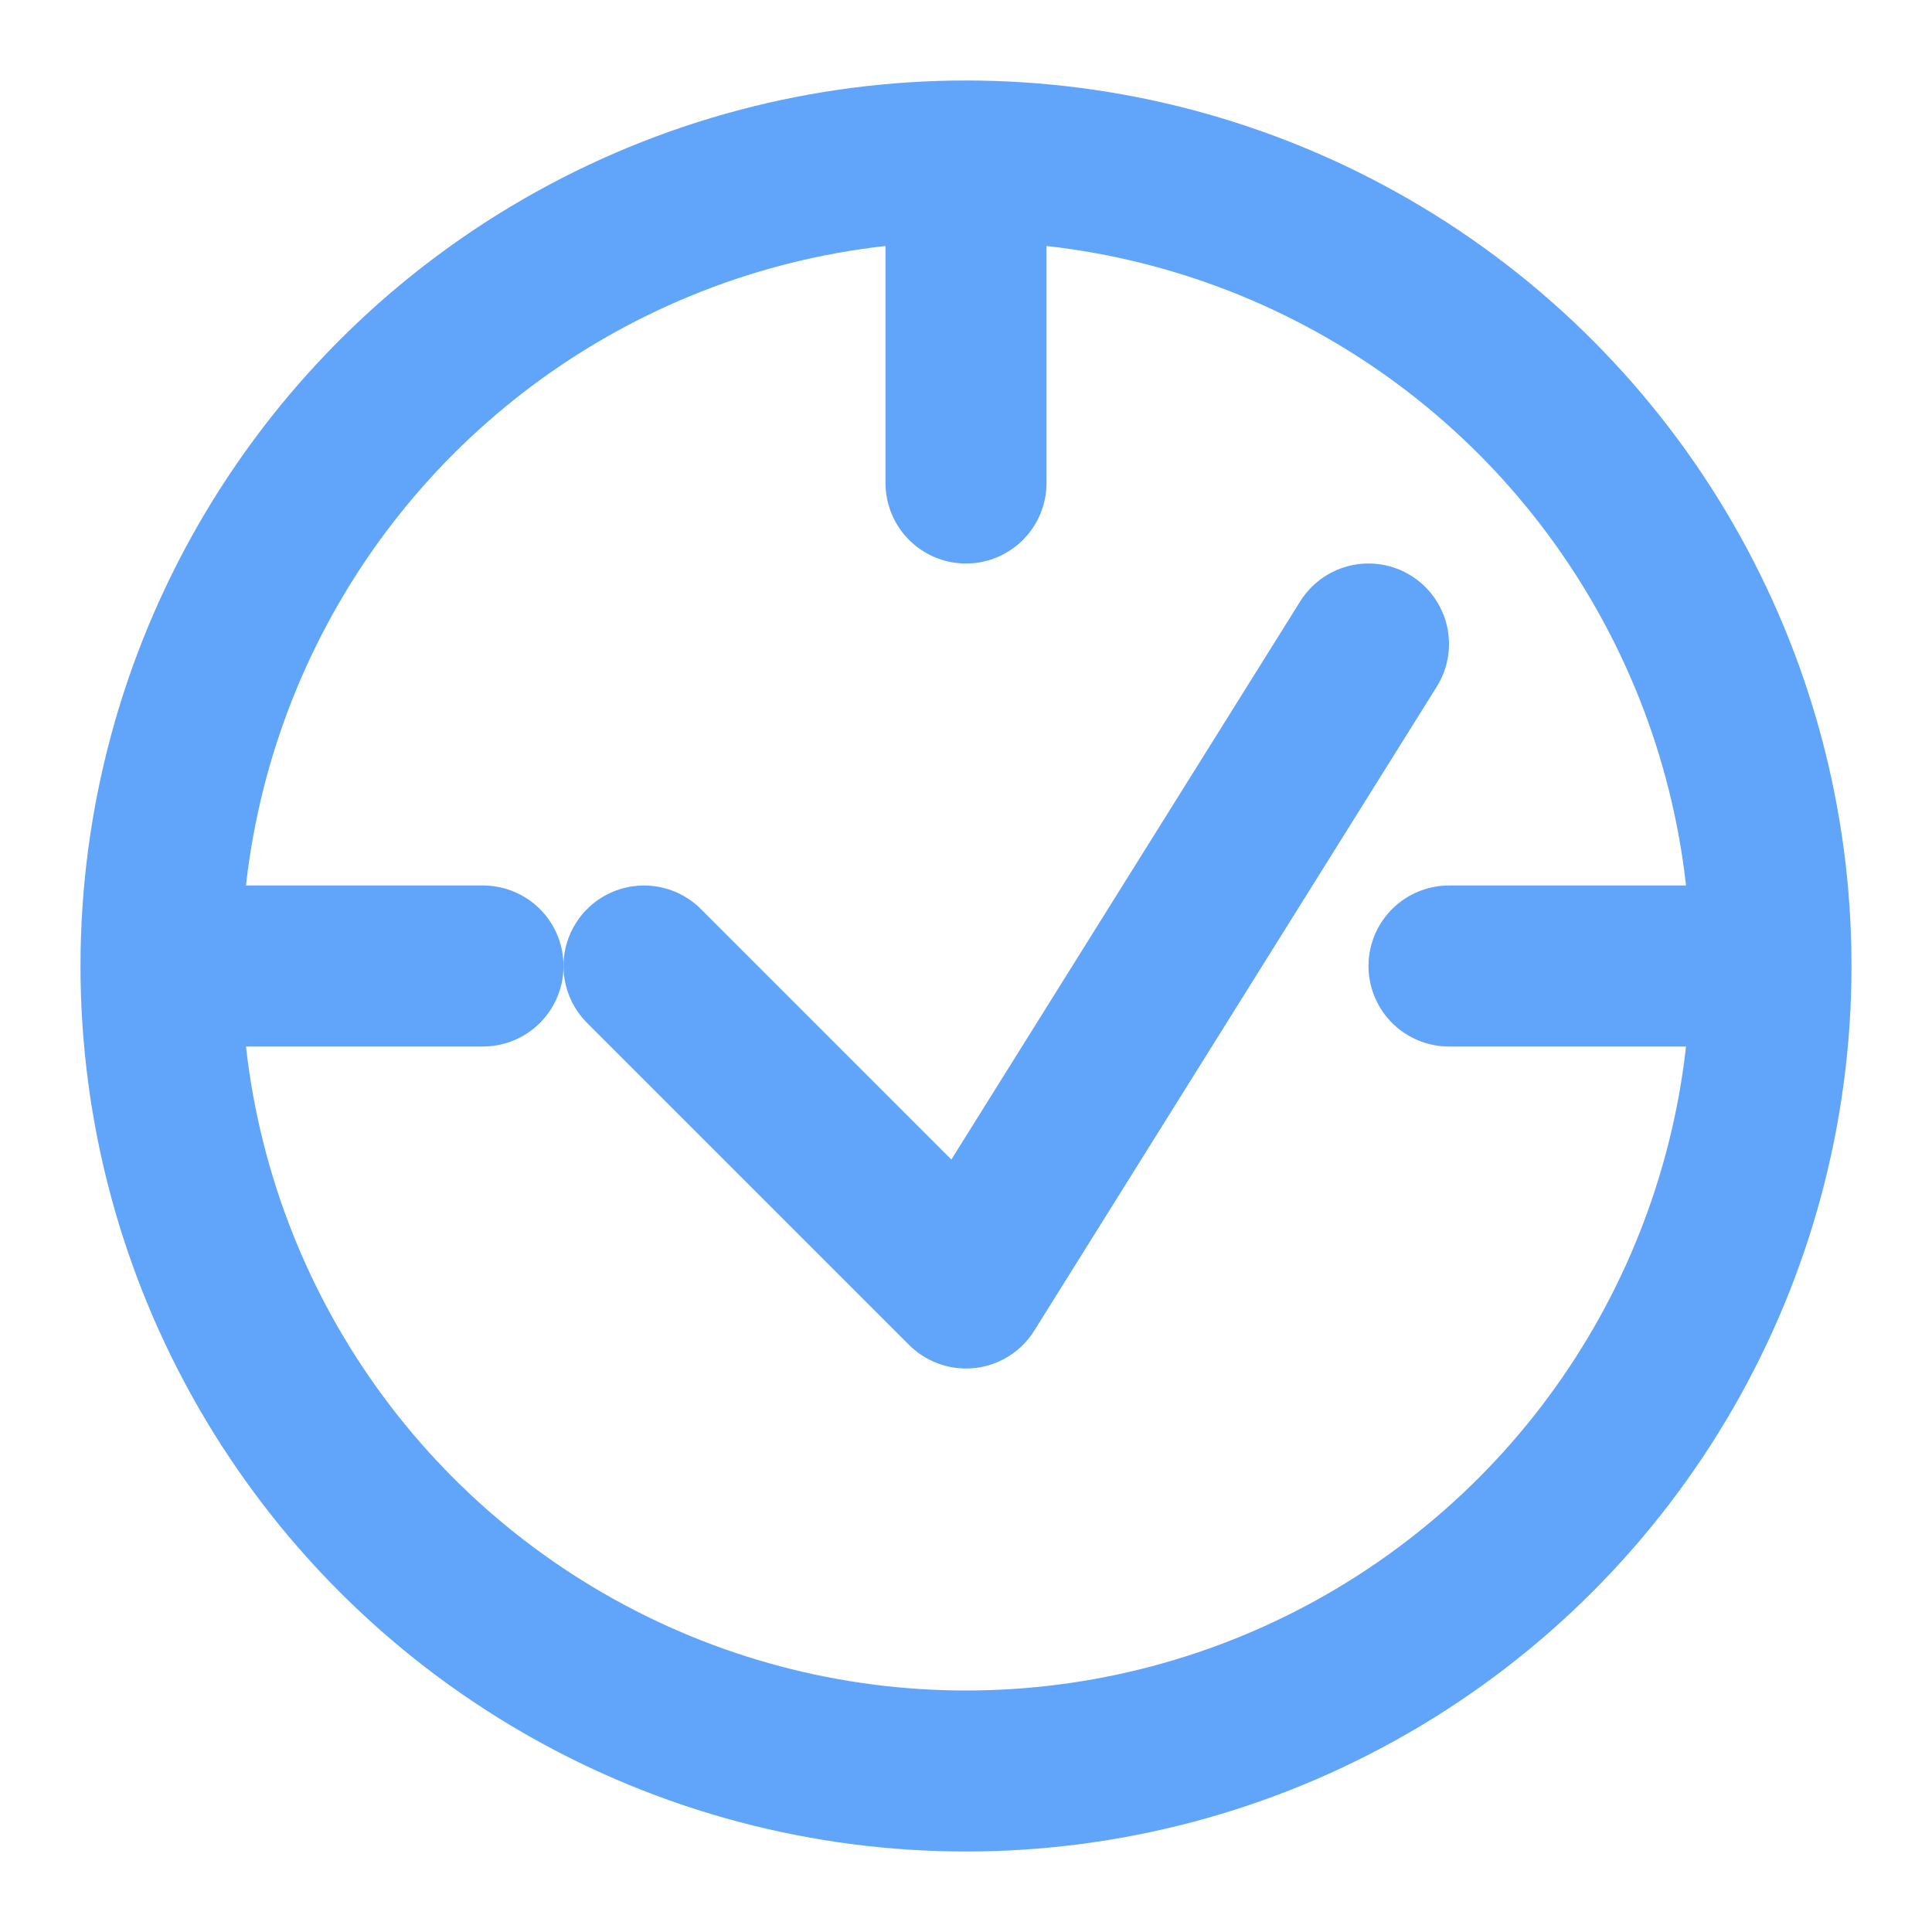 <?xml version="1.0" encoding="UTF-8"?>
<svg xmlns="http://www.w3.org/2000/svg" width="24" height="24" viewBox="0 0 24 24" fill="none" stroke="#60A5FA" stroke-width="2" stroke-linecap="round" stroke-linejoin="round">
  <circle cx="12" cy="12" r="10"/>
  <polyline points="8 12 12 16 17 8"/>
  <path d="M12 3v3"/>
  <path d="M3 12h3"/>
  <path d="M18 12h3"/>
</svg> 